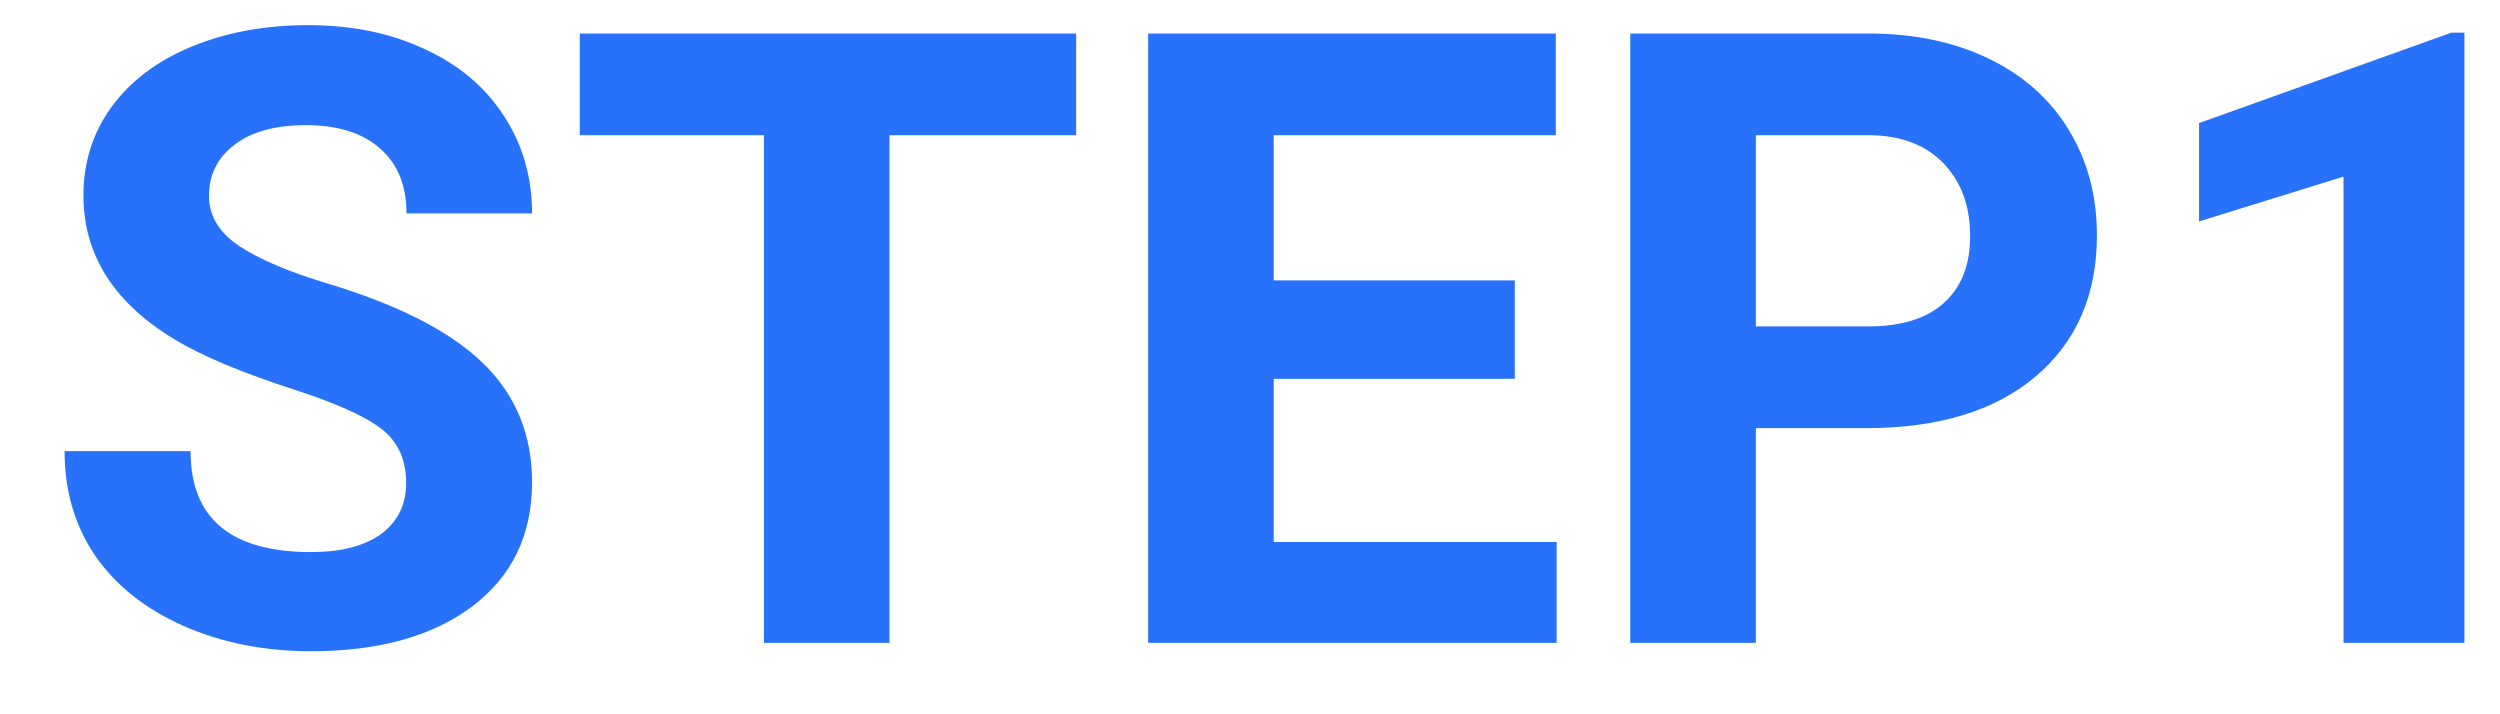 <?xml version="1.0" encoding="utf-8"?>
<svg xmlns="http://www.w3.org/2000/svg" width="35" height="10" viewBox="0 0 35 10" fill="none">
<path d="M5.686 6.762C5.686 6.43 5.568 6.176 5.334 6C5.1 5.82 4.678 5.633 4.068 5.438C3.459 5.238 2.977 5.043 2.621 4.852C1.652 4.328 1.168 3.623 1.168 2.736C1.168 2.275 1.297 1.865 1.555 1.506C1.816 1.143 2.189 0.859 2.674 0.656C3.162 0.453 3.709 0.352 4.314 0.352C4.924 0.352 5.467 0.463 5.943 0.686C6.42 0.904 6.789 1.215 7.051 1.617C7.316 2.02 7.449 2.477 7.449 2.988H5.691C5.691 2.598 5.568 2.295 5.322 2.08C5.076 1.861 4.73 1.752 4.285 1.752C3.855 1.752 3.521 1.844 3.283 2.027C3.045 2.207 2.926 2.445 2.926 2.742C2.926 3.02 3.064 3.252 3.342 3.439C3.623 3.627 4.035 3.803 4.578 3.967C5.578 4.268 6.307 4.641 6.764 5.086C7.221 5.531 7.449 6.086 7.449 6.75C7.449 7.488 7.17 8.068 6.611 8.49C6.053 8.908 5.301 9.117 4.355 9.117C3.699 9.117 3.102 8.998 2.562 8.76C2.023 8.518 1.611 8.188 1.326 7.77C1.045 7.352 0.904 6.867 0.904 6.316H2.668C2.668 7.258 3.23 7.729 4.355 7.729C4.773 7.729 5.1 7.645 5.334 7.477C5.568 7.305 5.686 7.066 5.686 6.762ZM15.066 1.893H12.453V9H10.695V1.893H8.117V0.469H15.066V1.893ZM21.207 5.303H17.832V7.588H21.793V9H16.074V0.469H21.781V1.893H17.832V3.926H21.207V5.303ZM24.582 5.994V9H22.824V0.469H26.152C26.793 0.469 27.355 0.586 27.84 0.82C28.328 1.055 28.703 1.389 28.965 1.822C29.227 2.252 29.357 2.742 29.357 3.293C29.357 4.129 29.07 4.789 28.496 5.273C27.926 5.754 27.135 5.994 26.123 5.994H24.582ZM24.582 4.57H26.152C26.617 4.57 26.971 4.461 27.213 4.242C27.459 4.023 27.582 3.711 27.582 3.305C27.582 2.887 27.459 2.549 27.213 2.291C26.967 2.033 26.627 1.9 26.193 1.893H24.582V4.57ZM34.502 9H32.809V2.473L30.787 3.1V1.723L34.32 0.457H34.502V9Z" fill="#2871FA"/>
</svg>